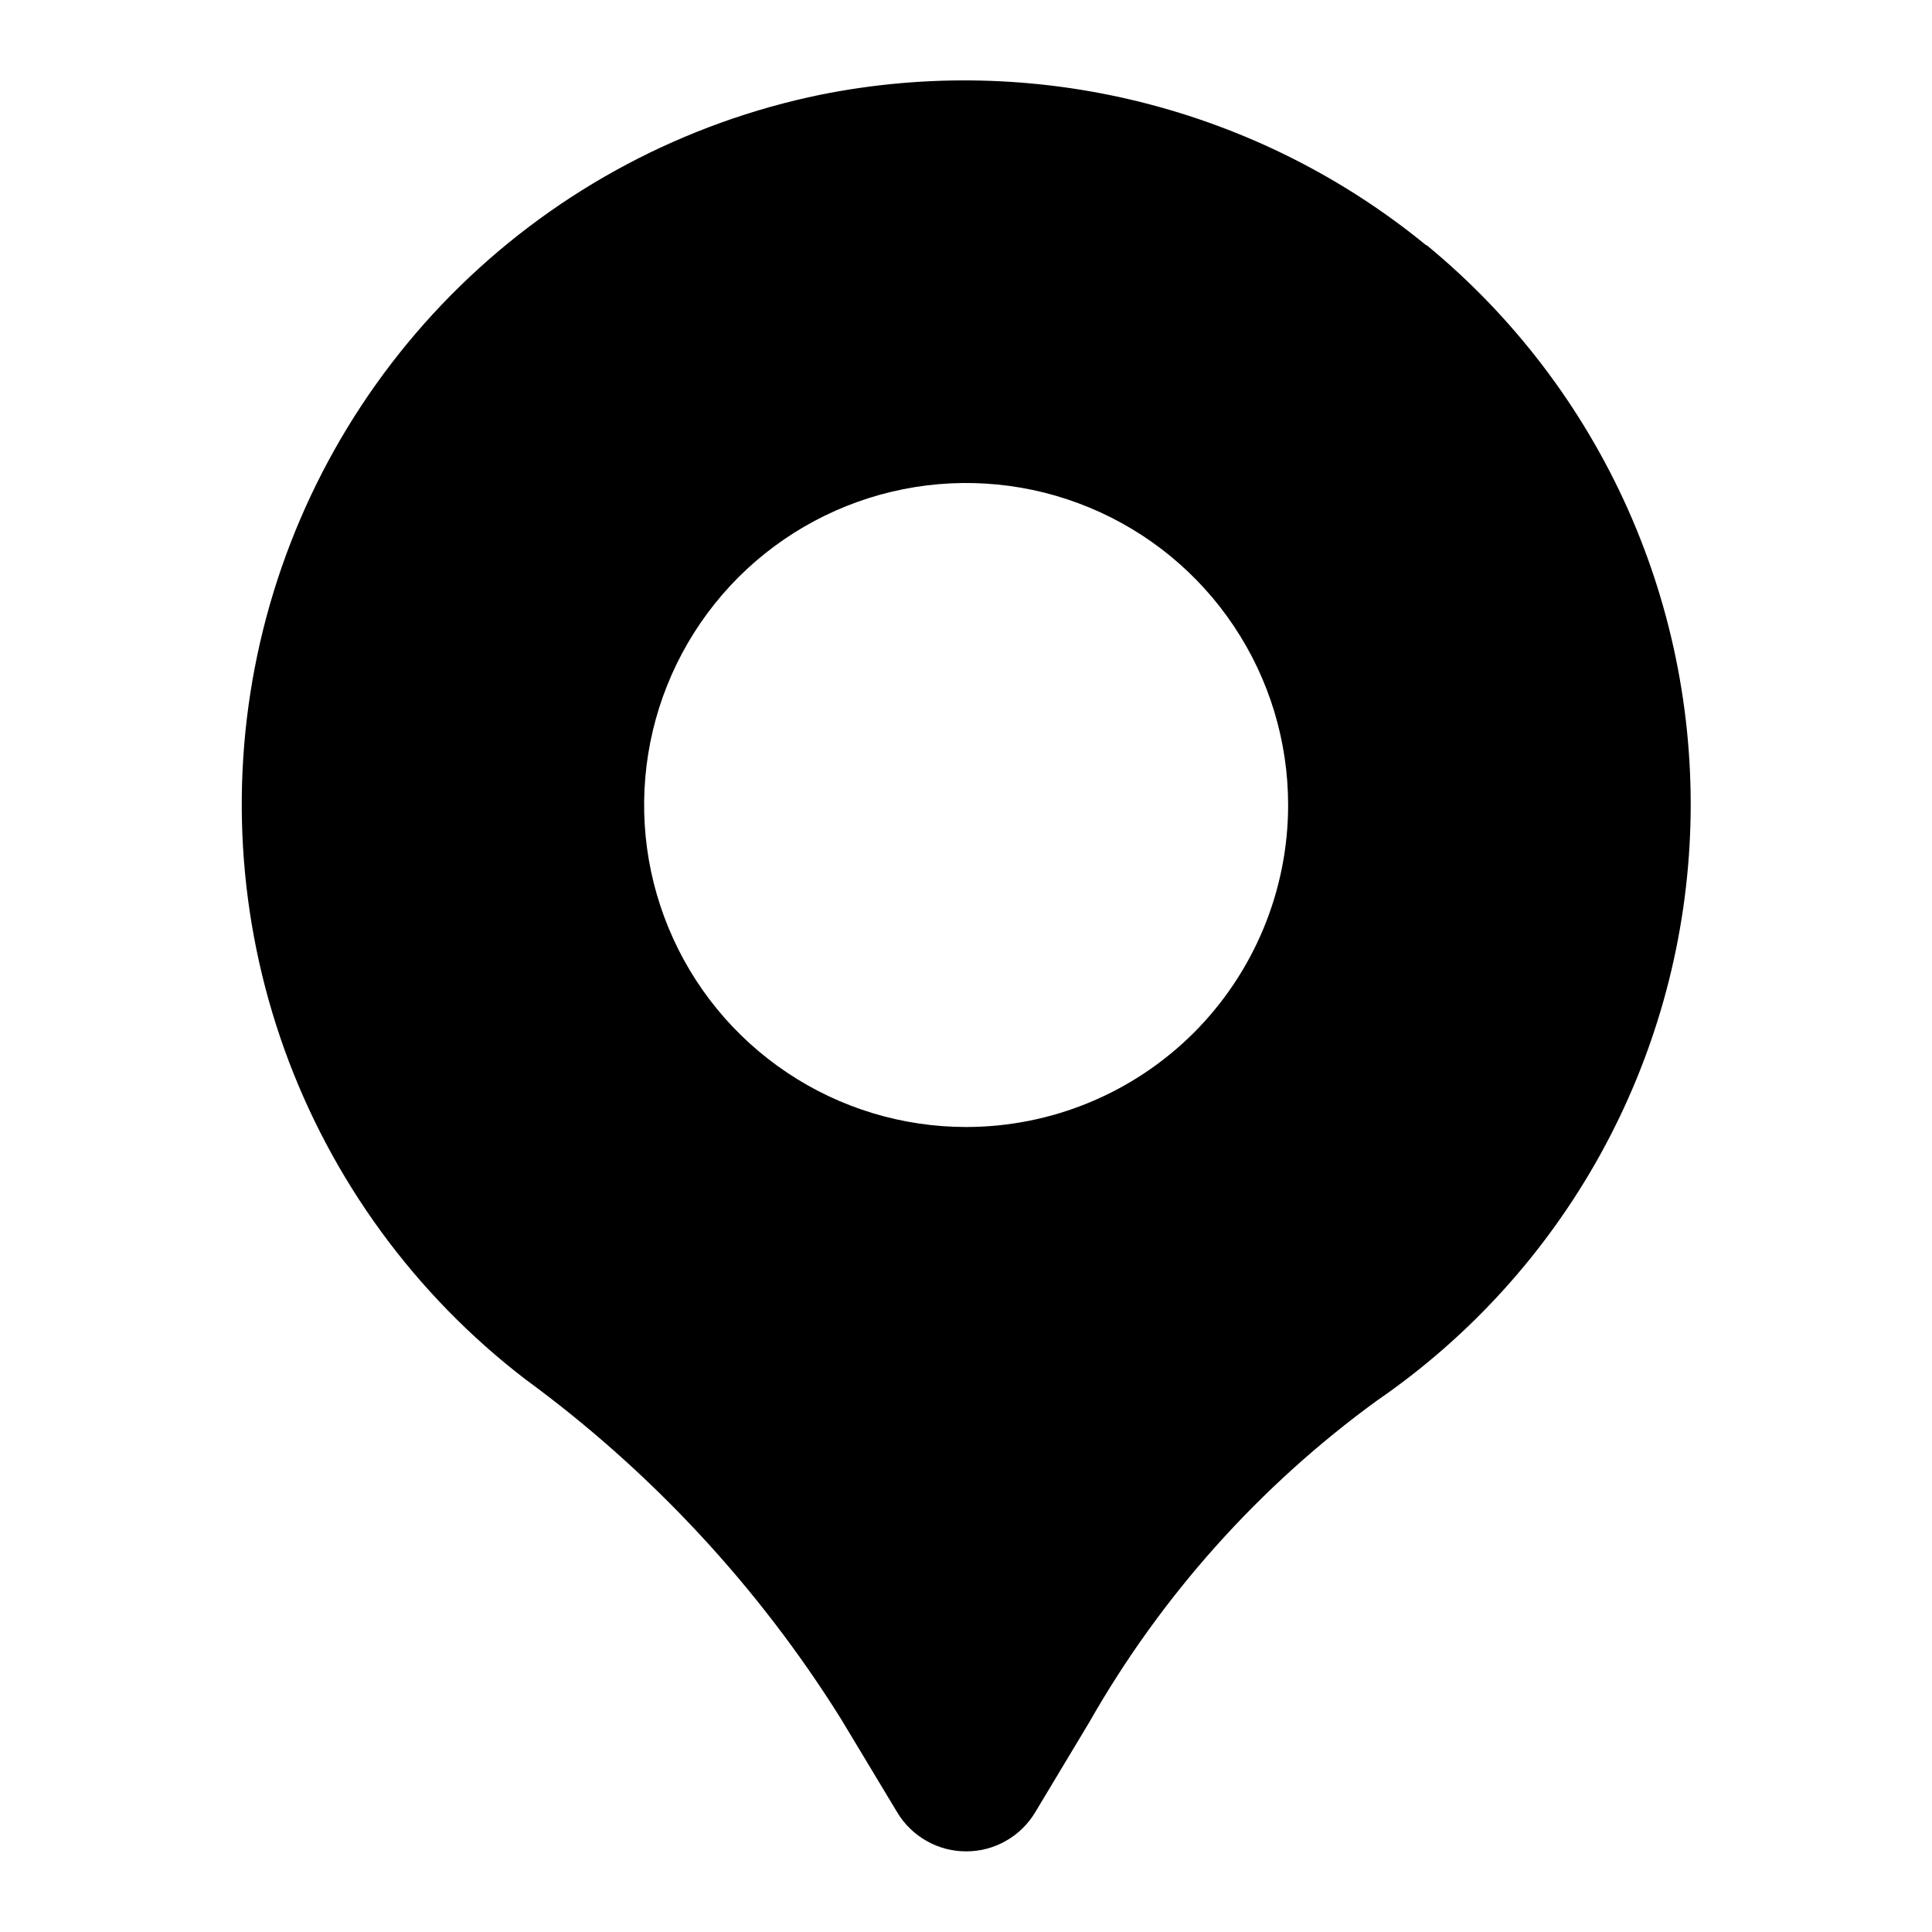 <svg width="30" height="30" viewBox="0 0 30 30" fill="none" xmlns="http://www.w3.org/2000/svg">
<path d="M22.149 3.811C20.853 2.749 19.336 1.989 17.71 1.584C16.084 1.179 14.388 1.14 12.744 1.47C10.632 1.903 8.688 2.935 7.145 4.441C5.601 5.948 4.524 7.867 4.04 9.969C3.557 12.07 3.688 14.267 4.417 16.297C5.147 18.326 6.445 20.103 8.156 21.416C10.109 22.846 11.773 24.635 13.057 26.688L13.932 28.142C14.043 28.327 14.2 28.48 14.388 28.586C14.575 28.693 14.787 28.748 15.003 28.748C15.219 28.748 15.431 28.693 15.618 28.586C15.806 28.48 15.963 28.327 16.074 28.142L16.913 26.745C18.032 24.779 19.556 23.075 21.386 21.745C22.82 20.758 24.006 19.451 24.849 17.928C25.692 16.404 26.169 14.706 26.243 12.966C26.317 11.226 25.986 9.493 25.276 7.903C24.566 6.314 23.496 4.911 22.151 3.805L22.149 3.811ZM15.002 17.5C14.013 17.5 13.046 17.207 12.224 16.657C11.402 16.108 10.761 15.327 10.383 14.413C10.004 13.5 9.905 12.495 10.098 11.525C10.291 10.555 10.767 9.664 11.466 8.964C12.166 8.265 13.057 7.789 14.027 7.596C14.996 7.403 16.002 7.502 16.915 7.881C17.829 8.259 18.61 8.9 19.159 9.722C19.709 10.544 20.002 11.511 20.002 12.5C20.002 13.826 19.475 15.098 18.538 16.036C17.6 16.973 16.328 17.5 15.002 17.5Z" fill="black"/>
</svg>
